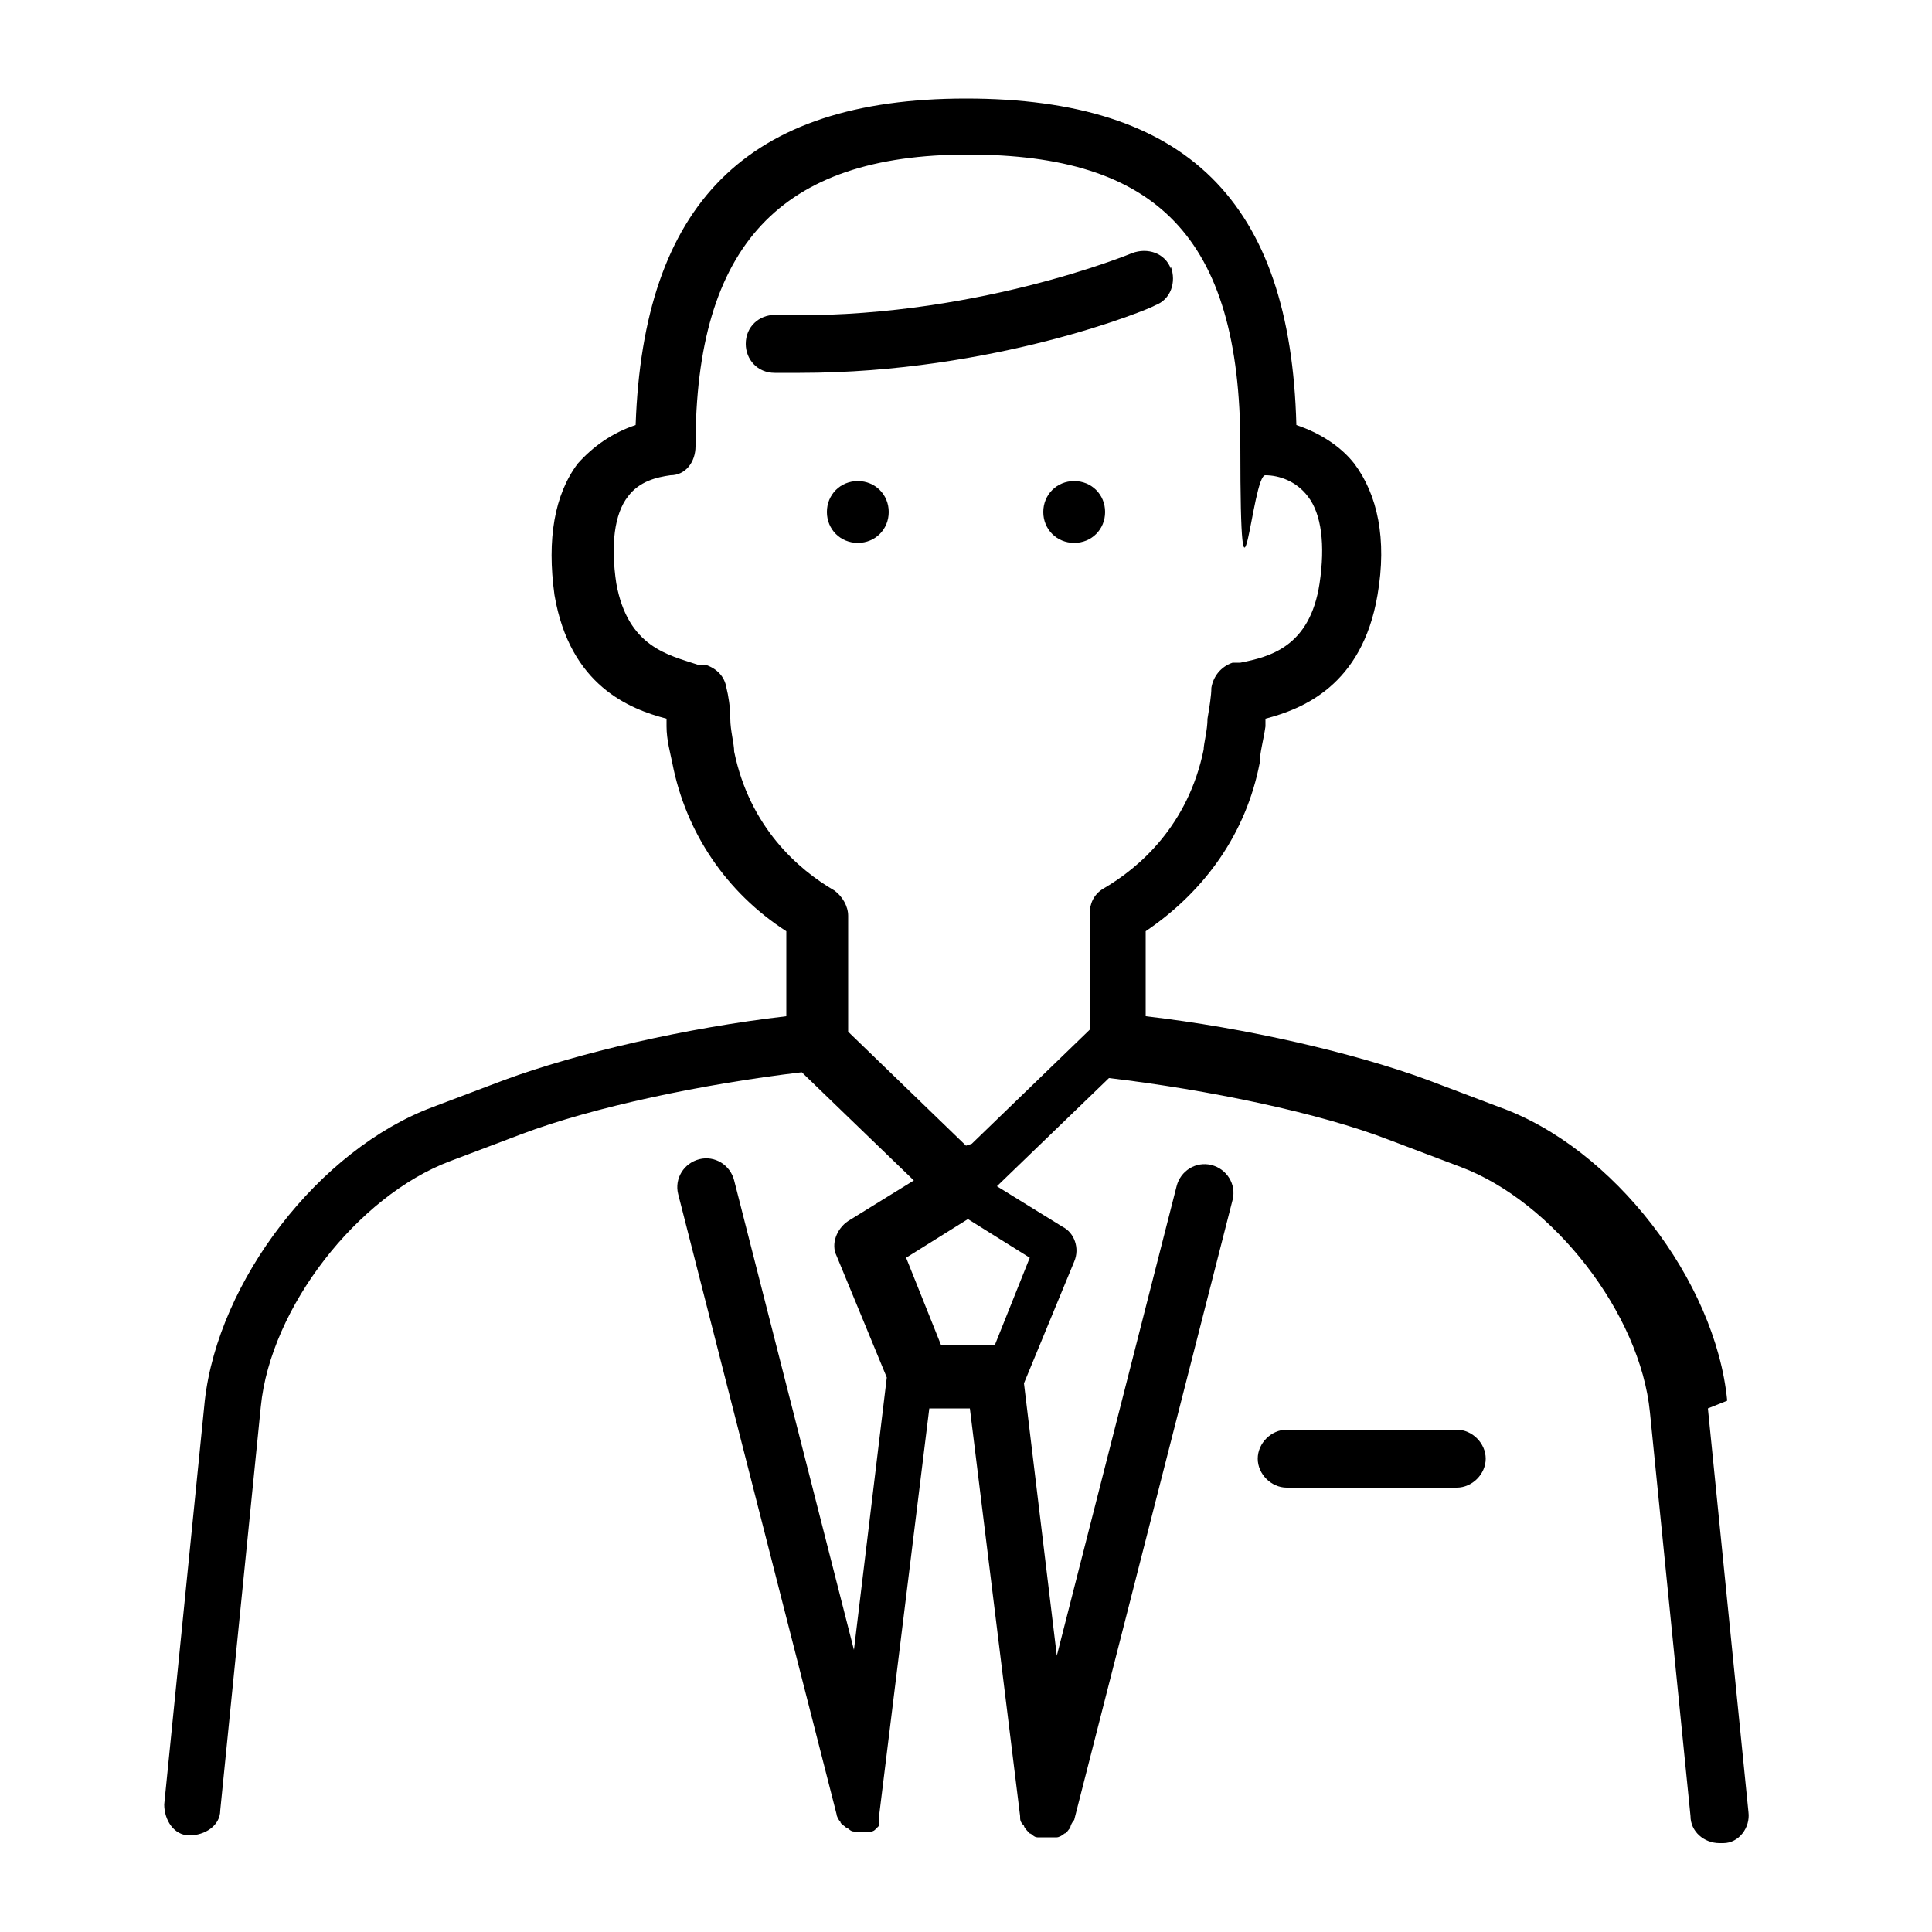 <?xml version="1.0" encoding="UTF-8"?>
<svg id="_レイヤー_1" data-name="レイヤー_1" xmlns="http://www.w3.org/2000/svg" version="1.1" viewBox="0 0 100 100">
  <!-- Generator: Adobe Illustrator 30.1.0, SVG Export Plug-In . SVG Version: 2.1.1 Build 136)  -->
  <path d="M60.6,13.9c-.3-.8-1.2-1.1-2-.8,0,0-8.4,3.5-18.5,3.2-.8,0-1.5.6-1.5,1.5,0,.8.6,1.5,1.5,1.5.5,0,.9,0,1.3,0,10.1,0,18.1-3.3,18.4-3.5.8-.3,1.1-1.2.8-2Z"/>
  <path d="M89.4,72.5c-.6-6.2-5.9-13.1-11.8-15.2l-3.7-1.4c-3.8-1.4-9.4-2.7-14.6-3.3v-4.4c3.1-2.1,5.2-5.1,5.9-8.7,0-.5.2-1.2.3-1.9,0-.2,0-.3,0-.4,1.9-.5,5-1.7,5.8-6.4.5-2.9,0-5.2-1.2-6.8-.7-.9-1.8-1.6-3-2-.3-11.6-5.7-16.9-17.1-16.9s-16.7,5.5-17.1,16.9c-1.2.4-2.2,1.1-3,2-1.2,1.6-1.6,3.9-1.2,6.8.8,4.7,3.9,5.9,5.8,6.4,0,.1,0,.3,0,.4,0,.7.2,1.4.3,1.9.7,3.6,2.8,6.7,5.9,8.7v4.4c-5.2.6-10.8,1.9-14.6,3.3l-3.7,1.4c-5.9,2.2-11.1,9-11.8,15.2l-2.1,20.9c0,.8.5,1.6,1.3,1.6.8,0,1.6-.5,1.6-1.3l2.1-20.9c.5-5.1,5-10.9,9.8-12.7l3.7-1.4c3.7-1.4,9.4-2.6,14.5-3.2,0,0,0,0,0,0l5.8,5.6-3.4,2.1c-.6.4-.9,1.2-.6,1.8l2.6,6.3-1.7,14.1-6.2-24.3c-.2-.8-1-1.3-1.8-1.1-.8.2-1.3,1-1.1,1.8l8.2,32.1s0,0,0,0c0,.1.1.3.2.4,0,0,0,0,0,0,0,.1.2.2.3.3,0,0,0,0,0,0,.1,0,.2.2.4.2,0,0,0,0,0,0,0,0,.2,0,.3,0,0,0,0,0,.1,0,0,0,0,0,0,0s0,0,0,0c0,0,.2,0,.3,0,0,0,0,0,0,0,0,0,0,0,0,0,0,0,.1,0,.2,0,0,0,0,0,0,0,0,0,.1,0,.2-.1,0,0,0,0,0,0,0,0,0,0,.1-.1,0,0,0,0,0,0,0,0,0,0,.1-.1,0,0,0,0,0,0,0,0,0,0,0-.1,0,0,0,0,0-.1,0,0,0,0,0-.1,0,0,0-.1,0-.2,0,0,0,0,0,0l2.6-21.1h2.1l2.6,21.1s0,0,0,0c0,.2,0,.3.2.5,0,0,0,0,0,0,0,.1.2.3.3.4,0,0,0,0,0,0,.1,0,.2.2.4.2,0,0,0,0,0,0,0,0,0,0,.1,0,.1,0,.2,0,.4,0,0,0,0,0,0,0s0,0,0,0,0,0,0,0c0,0,0,0,0,0,0,0,.1,0,.2,0,.1,0,.2,0,.3,0,0,0,0,0,0,0,.1,0,.3-.1.4-.2,0,0,0,0,0,0,.1,0,.2-.2.3-.3,0,0,0,0,0,0,0-.1.1-.3.2-.4,0,0,0,0,0,0l8.2-32.1c.2-.8-.3-1.6-1.1-1.8-.8-.2-1.6.3-1.8,1.1l-6.2,24.3-1.7-14.1,2.6-6.3c.3-.7,0-1.5-.6-1.8l-3.4-2.1,5.8-5.6s0,0,0,0c5.1.6,10.9,1.8,14.5,3.2l3.7,1.4c4.8,1.8,9.3,7.6,9.8,12.7l2.1,20.9c0,.8.7,1.4,1.5,1.4s.1,0,.2,0c.8,0,1.4-.8,1.3-1.6l-2.1-20.9ZM51.4,69.6h-2.7l-1.8-4.5,3.2-2,3.2,2-1.8,4.5ZM50,59.3l-6.1-5.9s0,0,0,0v-6c0-.5-.3-1-.7-1.3-1.9-1.1-4.4-3.3-5.2-7.2,0-.4-.2-1.1-.2-1.7,0-.6-.1-1.2-.2-1.6-.1-.6-.5-1-1.1-1.2h-.4c-1.5-.5-3.6-.9-4.2-4.2-.3-2-.1-3.6.6-4.5.6-.8,1.5-1,2.2-1.1.8,0,1.3-.7,1.3-1.5,0-10.4,4.4-15.1,14.1-15.1s14.1,4.2,14.1,15.1.6,1.4,1.3,1.5c.7,0,1.6.3,2.2,1.1.7.9.9,2.5.6,4.5-.5,3.3-2.6,3.8-4.1,4.1h-.4c-.6.2-1,.7-1.1,1.3,0,.4-.1,1-.2,1.6,0,.6-.2,1.3-.2,1.6-.8,3.9-3.3,6.1-5.2,7.2-.5.3-.7.8-.7,1.3v6s0,0,0,0l-6.1,5.9Z"/>
  <path d="M44.4,24.9c-.9,0-1.6.7-1.6,1.6s.7,1.6,1.6,1.6,1.6-.7,1.6-1.6-.7-1.6-1.6-1.6Z"/>
  <path d="M57.2,26.5c0-.9-.7-1.6-1.6-1.6s-1.6.7-1.6,1.6.7,1.6,1.6,1.6,1.6-.7,1.6-1.6Z"/>
  <path d="M75.4,74h-8.8c-.8,0-1.5.7-1.5,1.5s.7,1.5,1.5,1.5h8.8c.8,0,1.5-.7,1.5-1.5s-.7-1.5-1.5-1.5Z"/>
</svg>